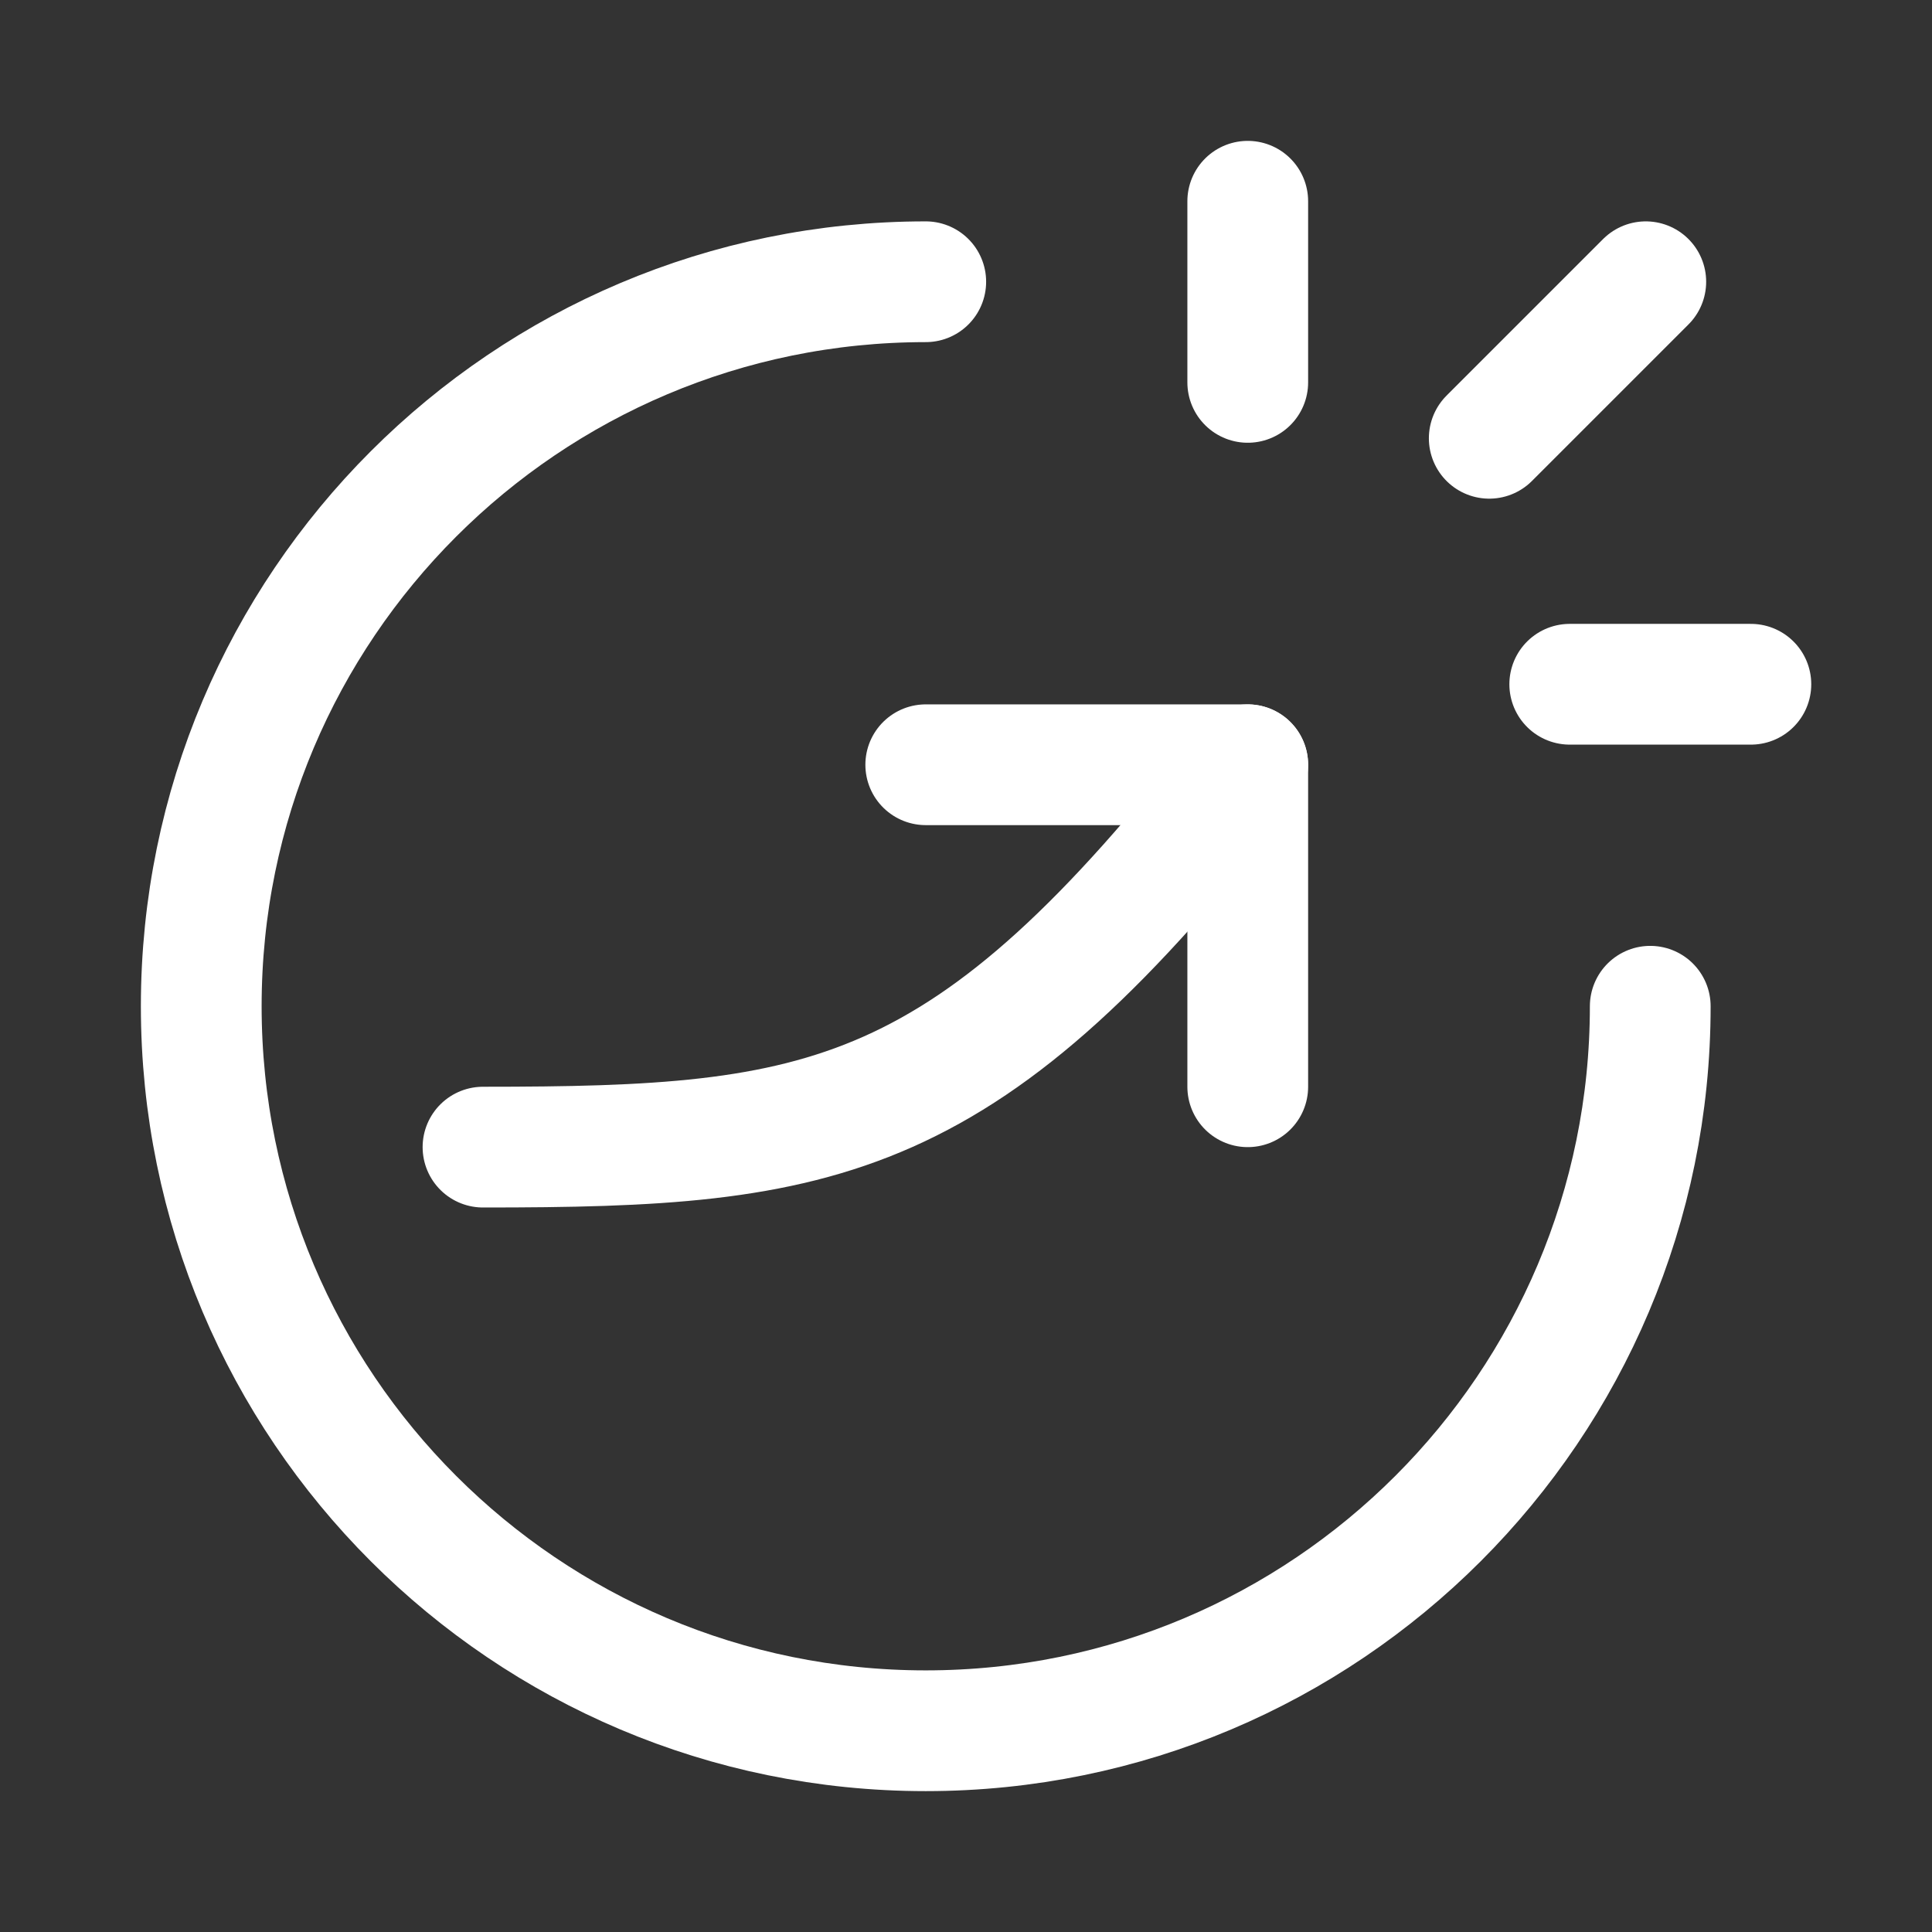 <?xml version="1.0" encoding="UTF-8"?><svg width="48" height="48" viewBox="0 0 48 48" fill="none" xmlns="http://www.w3.org/2000/svg"><rect x="0" y="0" width="48" height="48" fill="#333333" stroke="none"/><path d="M41 25C41 34.941 32.941 43 23 43C13.059 43 5 34.941 5 25C5 15.059 13.059 7 23 7" stroke="#ffffff" stroke-width="3" stroke-linecap="round" stroke-linejoin="round"/><path d="M12 28.5C20.5 28.5 24 28 31 19" stroke="#ffffff" stroke-width="3" stroke-linecap="round" stroke-linejoin="round"/><path d="M23 19H31V27" stroke="#ffffff" stroke-width="3" stroke-linecap="round" stroke-linejoin="round"/><path d="M31 5V9.5" stroke="#ffffff" stroke-width="3" stroke-linecap="round" stroke-linejoin="round"/><path d="M43.5 17L39 17" stroke="#ffffff" stroke-width="3" stroke-linecap="round" stroke-linejoin="round"/><path d="M40.889 7L37 10.889" stroke="#ffffff" stroke-width="3" stroke-linecap="round" stroke-linejoin="round"/></svg>